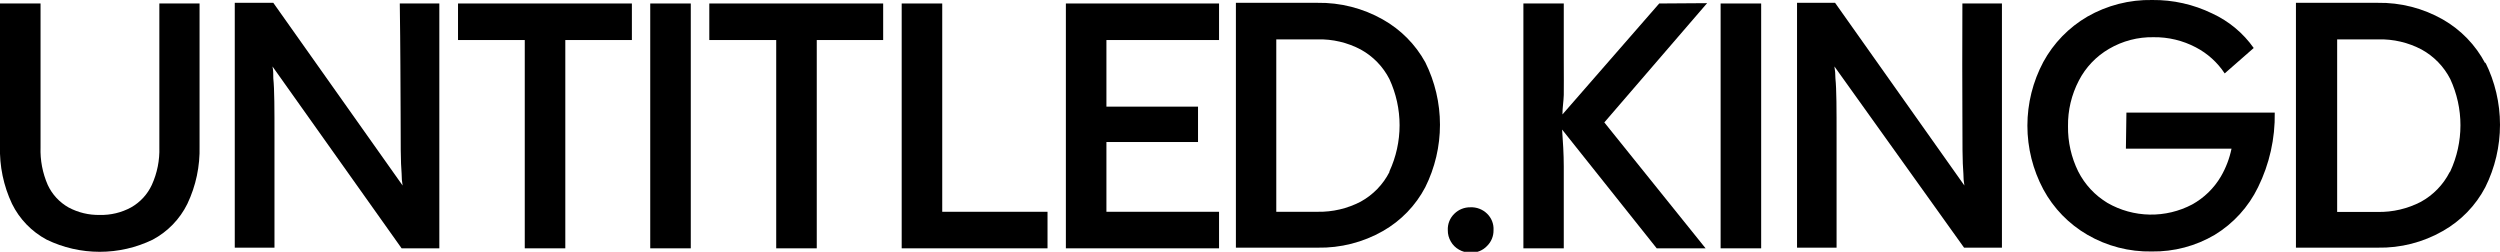 <svg width="1380" height="139" viewBox="0 0 1380 139" fill="none" xmlns="http://www.w3.org/2000/svg" style="overflow: visible;">
<g clip-path="url(#clip0_4054_2793)">
<path d="M87.959 81.328C88.191 88.46 86.772 95.55 83.815 102.05C81.39 107.308 77.361 111.671 72.302 114.519C67.023 117.374 61.083 118.797 55.078 118.645C49.076 118.771 43.142 117.35 37.855 114.519C32.795 111.671 28.766 107.308 26.342 102.05C23.496 95.52 22.143 88.442 22.381 81.328V1.926H-0V80.686C-0.326 91.662 1.946 102.561 6.631 112.502C10.776 120.938 17.477 127.865 25.789 132.307C34.903 136.711 44.901 139 55.032 139C65.163 139 75.161 136.711 84.275 132.307C92.587 127.865 99.288 120.938 103.433 112.502C108.15 102.569 110.453 91.669 110.157 80.686V1.926H87.959V81.328Z" fill="black"/>
<path d="M221.143 62.99C221.143 78.761 221.143 89.672 221.695 95.815C221.695 98.26 221.879 100.46 222.248 102.416L150.867 1.559H129.591V136.708H151.512C151.512 111.86 151.512 91.597 151.512 75.918C151.512 60.239 151.512 49.328 150.867 43.277C150.867 40.893 150.867 38.693 150.406 36.675L221.695 137.075H242.511V1.926H220.682C221.051 26.865 221.05 47.311 221.143 62.99Z" fill="black"/>
<path d="M252.827 22.097H289.668V137.074H312.05V22.097H348.799V1.925H252.827V22.097Z" fill="black"/>
<path d="M381.312 1.925H358.931V137.074H381.312V1.925Z" fill="black"/>
<path d="M391.536 22.097H428.47V137.074H450.851V22.097H487.508V1.925H391.536V22.097Z" fill="black"/>
<path d="M520.113 1.925H497.732V137.074H578.231V116.903H520.113V1.925Z" fill="black"/>
<path d="M590.297 1.925H588.363V137.074H590.297H610.744H672.914V116.903H610.744V78.394H661.309V58.864H610.744V22.097H672.914V1.925H610.744H590.297Z" fill="black"/>
<path d="M763.269 10.728C752.3 4.53 739.867 1.364 727.256 1.559H682.217V136.708H727.348C739.964 136.943 752.408 133.775 763.361 127.539C773.323 121.862 781.442 113.462 786.756 103.333C792.089 92.617 794.864 80.818 794.864 68.859C794.864 56.899 792.089 45.1 786.756 34.383C781.296 24.472 773.161 16.278 763.269 10.728ZM766.953 94.99C763.43 101.884 757.912 107.569 751.111 111.31C743.758 115.141 735.554 117.065 727.256 116.903H704.507V21.73H727.256C735.559 21.524 743.774 23.451 751.111 27.323C757.912 31.065 763.43 36.75 766.953 43.644C770.655 51.636 772.571 60.332 772.571 69.133C772.571 77.934 770.655 86.631 766.953 94.623V94.99Z" fill="black"/>
<path d="M811.624 114.427C810.006 114.404 808.401 114.7 806.899 115.298C805.397 115.896 804.029 116.784 802.874 117.911C801.633 119.085 800.661 120.512 800.025 122.094C799.389 123.677 799.104 125.378 799.19 127.08C799.156 129.27 799.73 131.428 800.848 133.315C801.909 135.197 803.47 136.751 805.361 137.807C807.262 138.907 809.425 139.478 811.624 139.458C813.334 139.55 815.045 139.269 816.635 138.636C818.226 138.002 819.659 137.031 820.834 135.791C821.996 134.658 822.913 133.301 823.531 131.803C824.148 130.306 824.453 128.699 824.426 127.08C824.53 125.384 824.263 123.686 823.642 122.103C823.022 120.52 822.064 119.089 820.834 117.911C819.622 116.732 818.178 115.814 816.594 115.214C815.009 114.615 813.317 114.347 811.624 114.427Z" fill="black" style="transform: translateY(-2px);"/>
<path d="M915.886 1.926L862.466 63.174C862.466 59.506 863.11 55.93 863.202 52.446C863.294 48.962 863.202 41.077 863.202 32.641V1.926H840.913V137.075H863.202V135.333C863.202 114.519 863.202 100.032 863.202 91.781C863.202 84.996 862.742 78.21 862.281 71.517L914.505 137.075H941.491L885.584 67.575L942.32 1.742L915.886 1.926Z" fill="black"/>
<path d="M972.162 1.925H949.78V137.074H972.162V1.925Z" fill="black"/>
<path d="M1083.24 62.99C1083.24 78.761 1083.24 89.672 1083.79 95.815C1083.79 98.26 1083.98 100.46 1084.35 102.416L1012.96 1.559H991.964V136.708H1013.79C1013.79 111.86 1013.79 91.597 1013.79 75.918C1013.79 60.239 1013.79 49.328 1013.15 43.277C1013.15 40.893 1012.96 38.693 1012.6 36.675L1084.16 136.708H1105.07V1.926H1083.24C1083.15 26.865 1083.15 47.311 1083.24 62.99Z" fill="black"/>
<path d="M1173.5 82.061H1231.8C1230.69 87.479 1228.7 92.681 1225.91 97.465C1222.11 103.921 1216.64 109.241 1210.07 112.869C1202.85 116.676 1194.78 118.598 1186.61 118.454C1178.44 118.309 1170.45 116.103 1163.37 112.043C1156.43 107.874 1150.81 101.835 1147.16 94.623C1143.35 86.864 1141.42 78.32 1141.54 69.683C1141.41 60.915 1143.47 52.252 1147.53 44.469C1151.29 37.167 1157.08 31.091 1164.2 26.956C1171.64 22.594 1180.16 20.372 1188.79 20.538C1196.91 20.43 1204.92 22.353 1212.09 26.131C1218.55 29.498 1224.04 34.453 1228.03 40.526L1244.05 26.498C1238.23 18.239 1230.32 11.659 1221.12 7.427C1210.83 2.427 1199.51 -0.116 1188.05 -0C1175.5 -0.234 1163.11 2.935 1152.23 9.169C1141.98 15.149 1133.57 23.804 1127.91 34.2C1122.14 45.029 1119.12 57.102 1119.12 69.362C1119.12 81.623 1122.14 93.696 1127.91 104.525C1133.56 114.986 1142 123.682 1152.32 129.648C1163.07 135.882 1175.34 139.054 1187.78 138.817C1199.98 139.004 1212 135.831 1222.5 129.648C1232.86 123.348 1241.17 114.212 1246.45 103.333C1252.75 90.531 1255.91 76.42 1255.66 62.164H1173.78L1173.5 82.061Z" fill="black"/>
<path d="M1371.89 35.025C1366.55 24.865 1358.4 16.435 1348.41 10.727C1337.48 4.52 1325.07 1.353 1312.49 1.558H1267.36V136.707H1312.49C1325.08 136.953 1337.49 133.784 1348.41 127.538C1358.42 121.892 1366.57 113.486 1371.89 103.333C1377.23 92.616 1380 80.818 1380 68.858C1380 56.898 1377.23 45.1 1371.89 34.383V35.025ZM1352.18 95.081C1348.66 101.975 1343.14 107.66 1336.34 111.402C1328.99 115.221 1320.78 117.144 1312.49 116.994H1290.11V21.73H1312.86C1321.16 21.532 1329.37 23.458 1336.71 27.323C1343.51 31.064 1349.03 36.749 1352.55 43.644C1356.25 51.636 1358.17 60.332 1358.17 69.133C1358.17 77.933 1356.25 86.63 1352.55 94.622L1352.18 95.081Z" fill="black"/>
</g>
<defs>
<clipPath id="clip0_4054_2793">
<rect width="1380" height="139" fill="white"/>
</clipPath>
</defs>
</svg>
